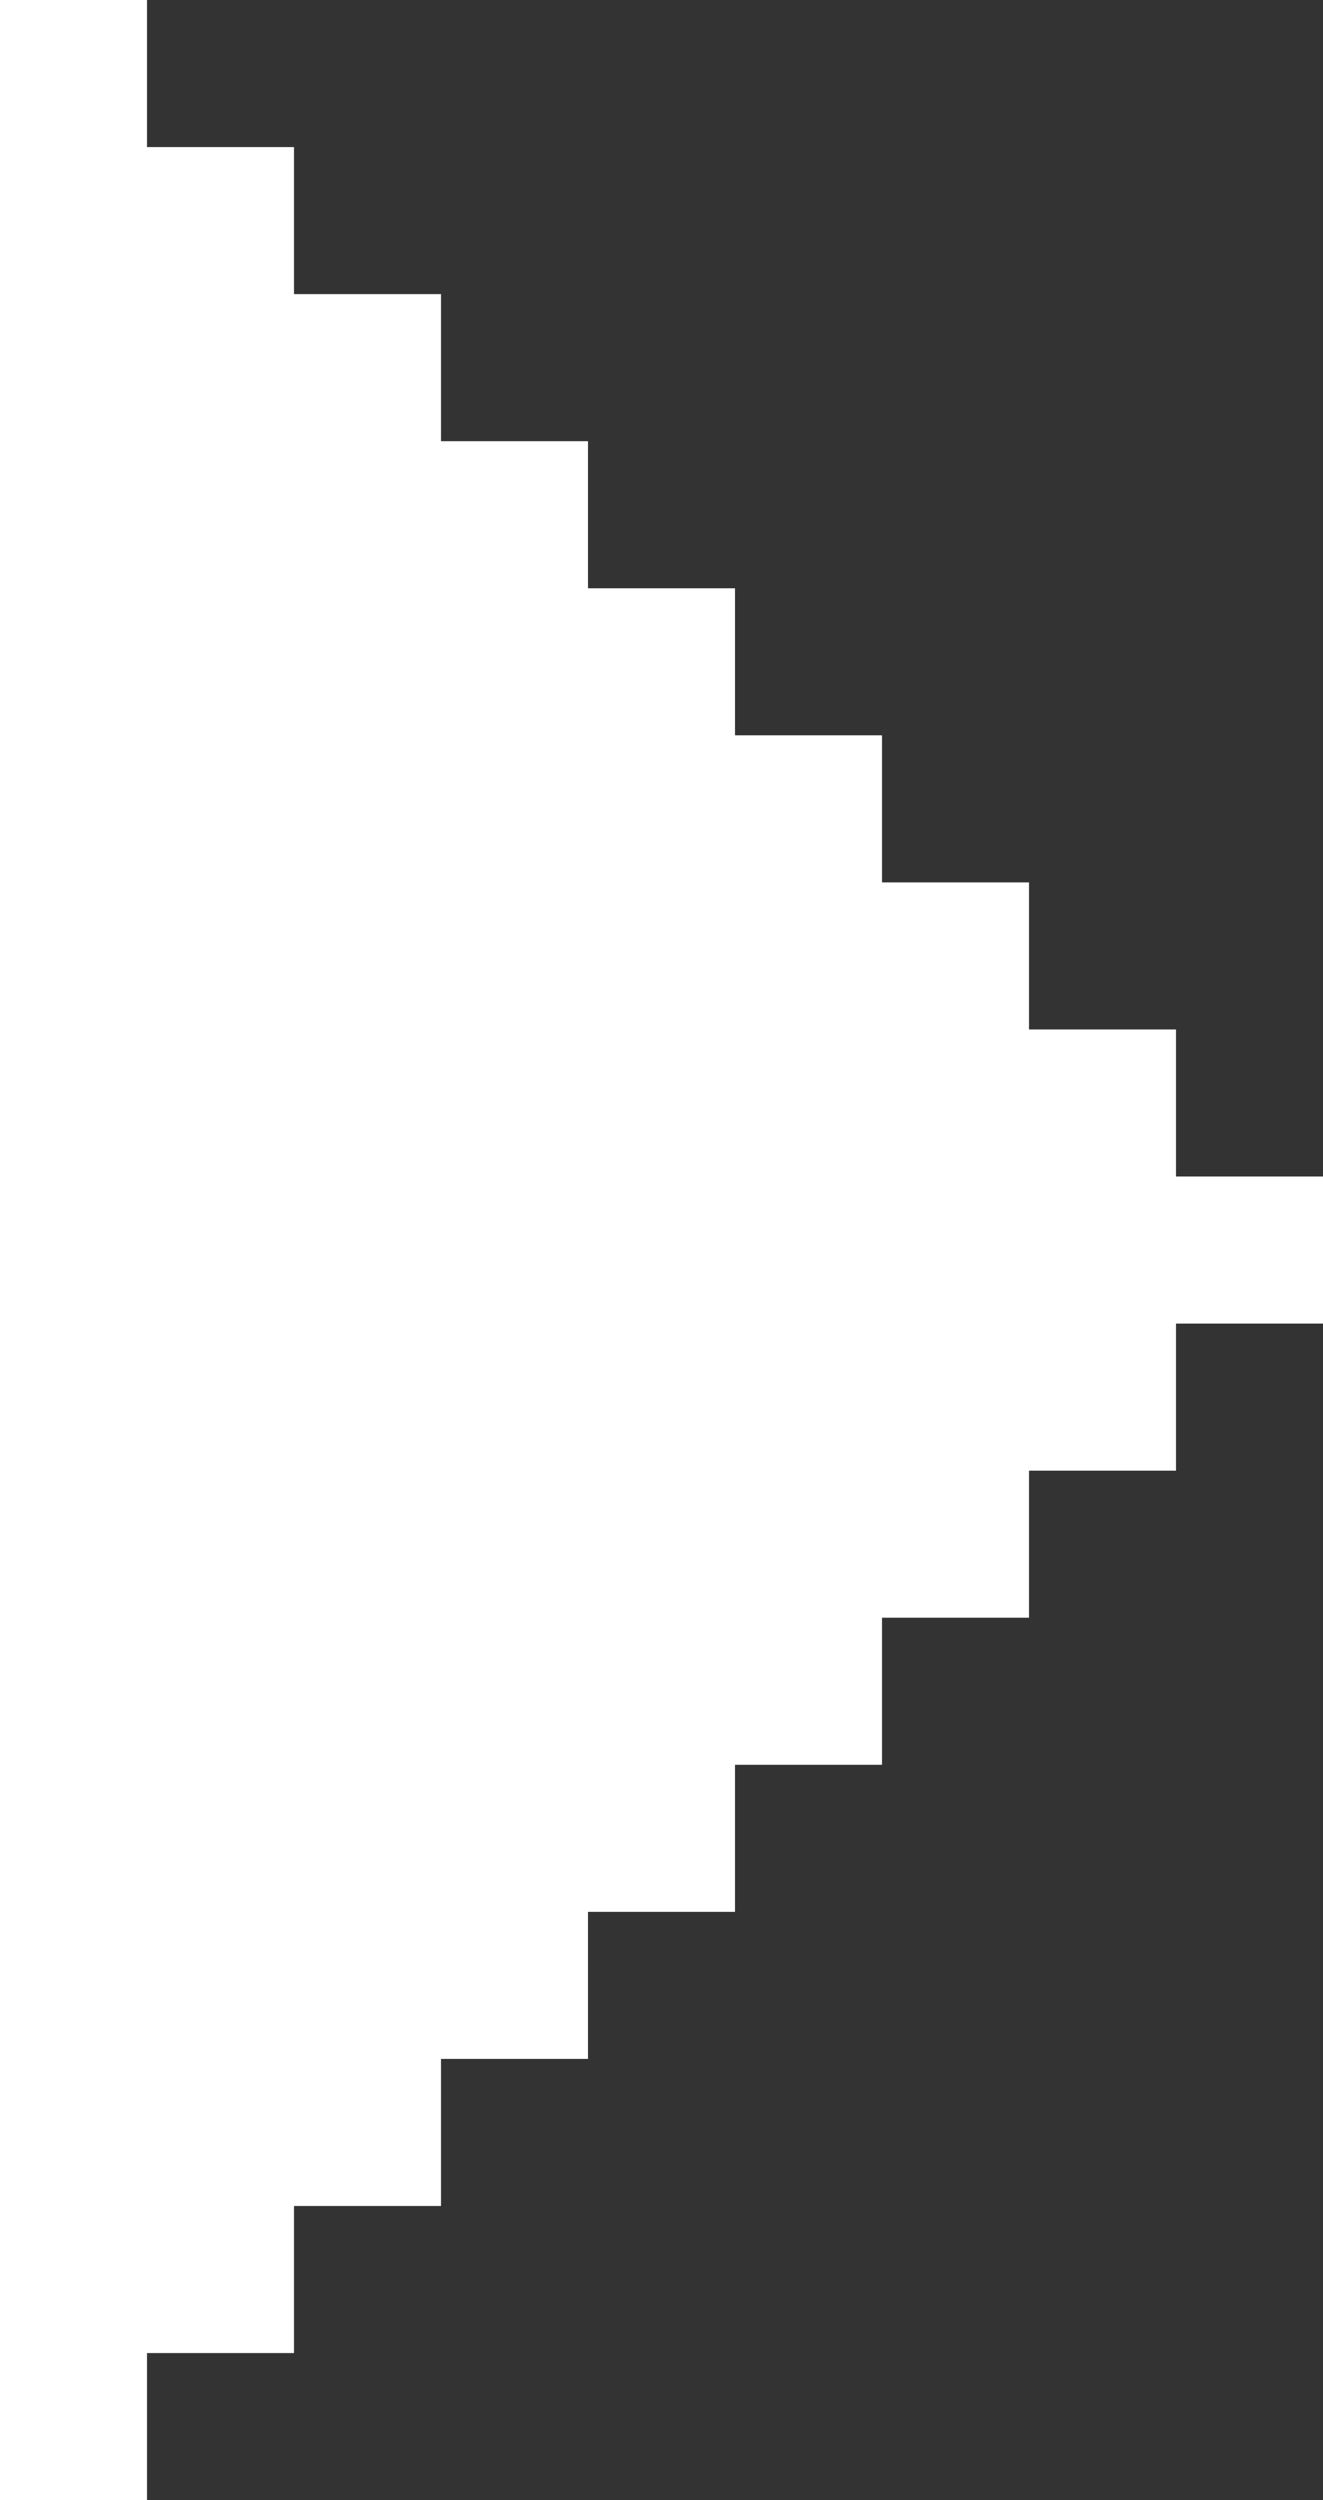 <svg xmlns="http://www.w3.org/2000/svg" width="72" height="136" viewBox="0 0 72 136">
  <rect x="0" y="0" width="72" height="136" fill="#333333" stroke="none"/>
  <path id="sec2-icon2" d="M0,0V136H8v-8h8v-8h8v-8h8v-8h8V96h8V88h8V80h8V72h8V64H64V56H56V48H48V40H40V32H32V24H24V16H16V8H8V0Z" fill="#fff"/>
</svg>
